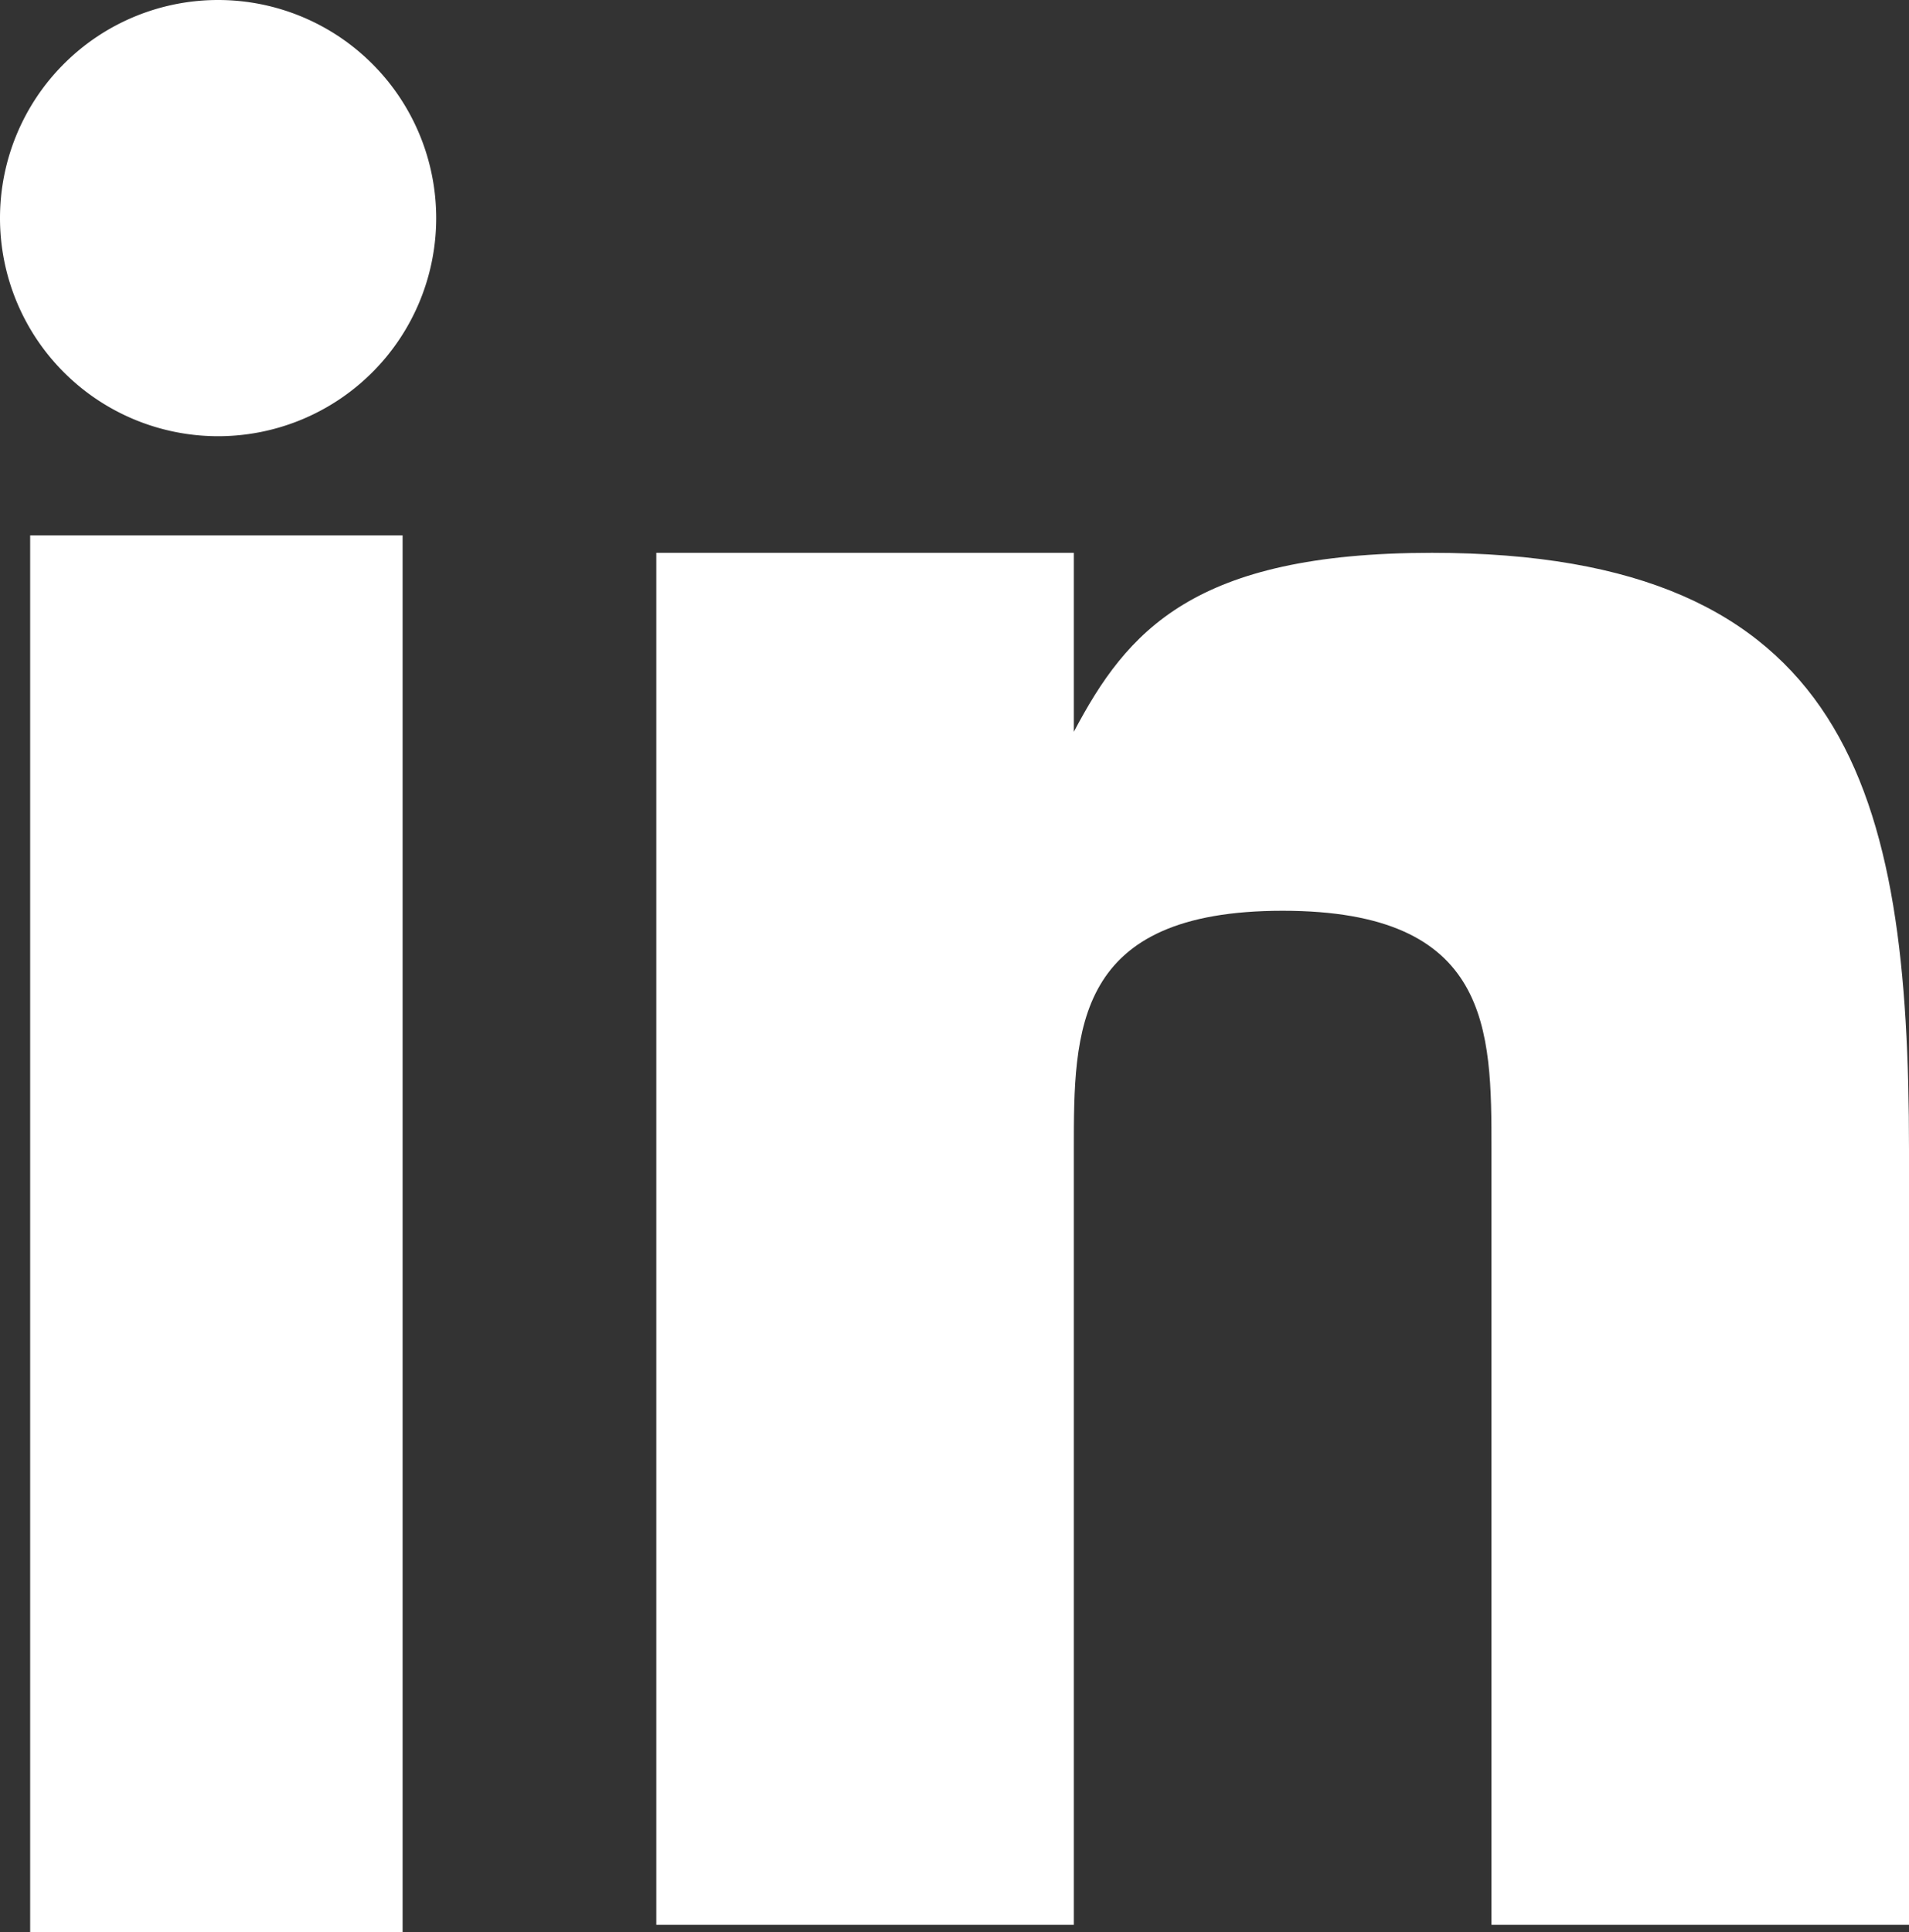 <svg xmlns="http://www.w3.org/2000/svg" width="18.924" height="19.151" viewBox="0 0 18.924 19.151"><rect x="0" y="0" width="18.924" height="19.151" fill="#333333" stroke="none"/><rect width="3.692" height="13.844" transform="translate(0.299 5.307)" fill="#fff"/><path d="M18.689,9c-2.367,0-3.023.776-3.55,1.774V9H11V22.6h4.139V14.913c0-1.183,0-2.365,2.07-2.365s2.07,1.183,2.07,2.365V22.6h4.139V14.913C23.418,11.365,22.826,9,18.689,9Z" transform="translate(-4.494 -3.52)" fill="#fff"/><path d="M2.162,0A2.162,2.162,0,1,1,0,2.162,2.162,2.162,0,0,1,2.162,0Z" transform="translate(0 0)" fill="#fff"/></svg>